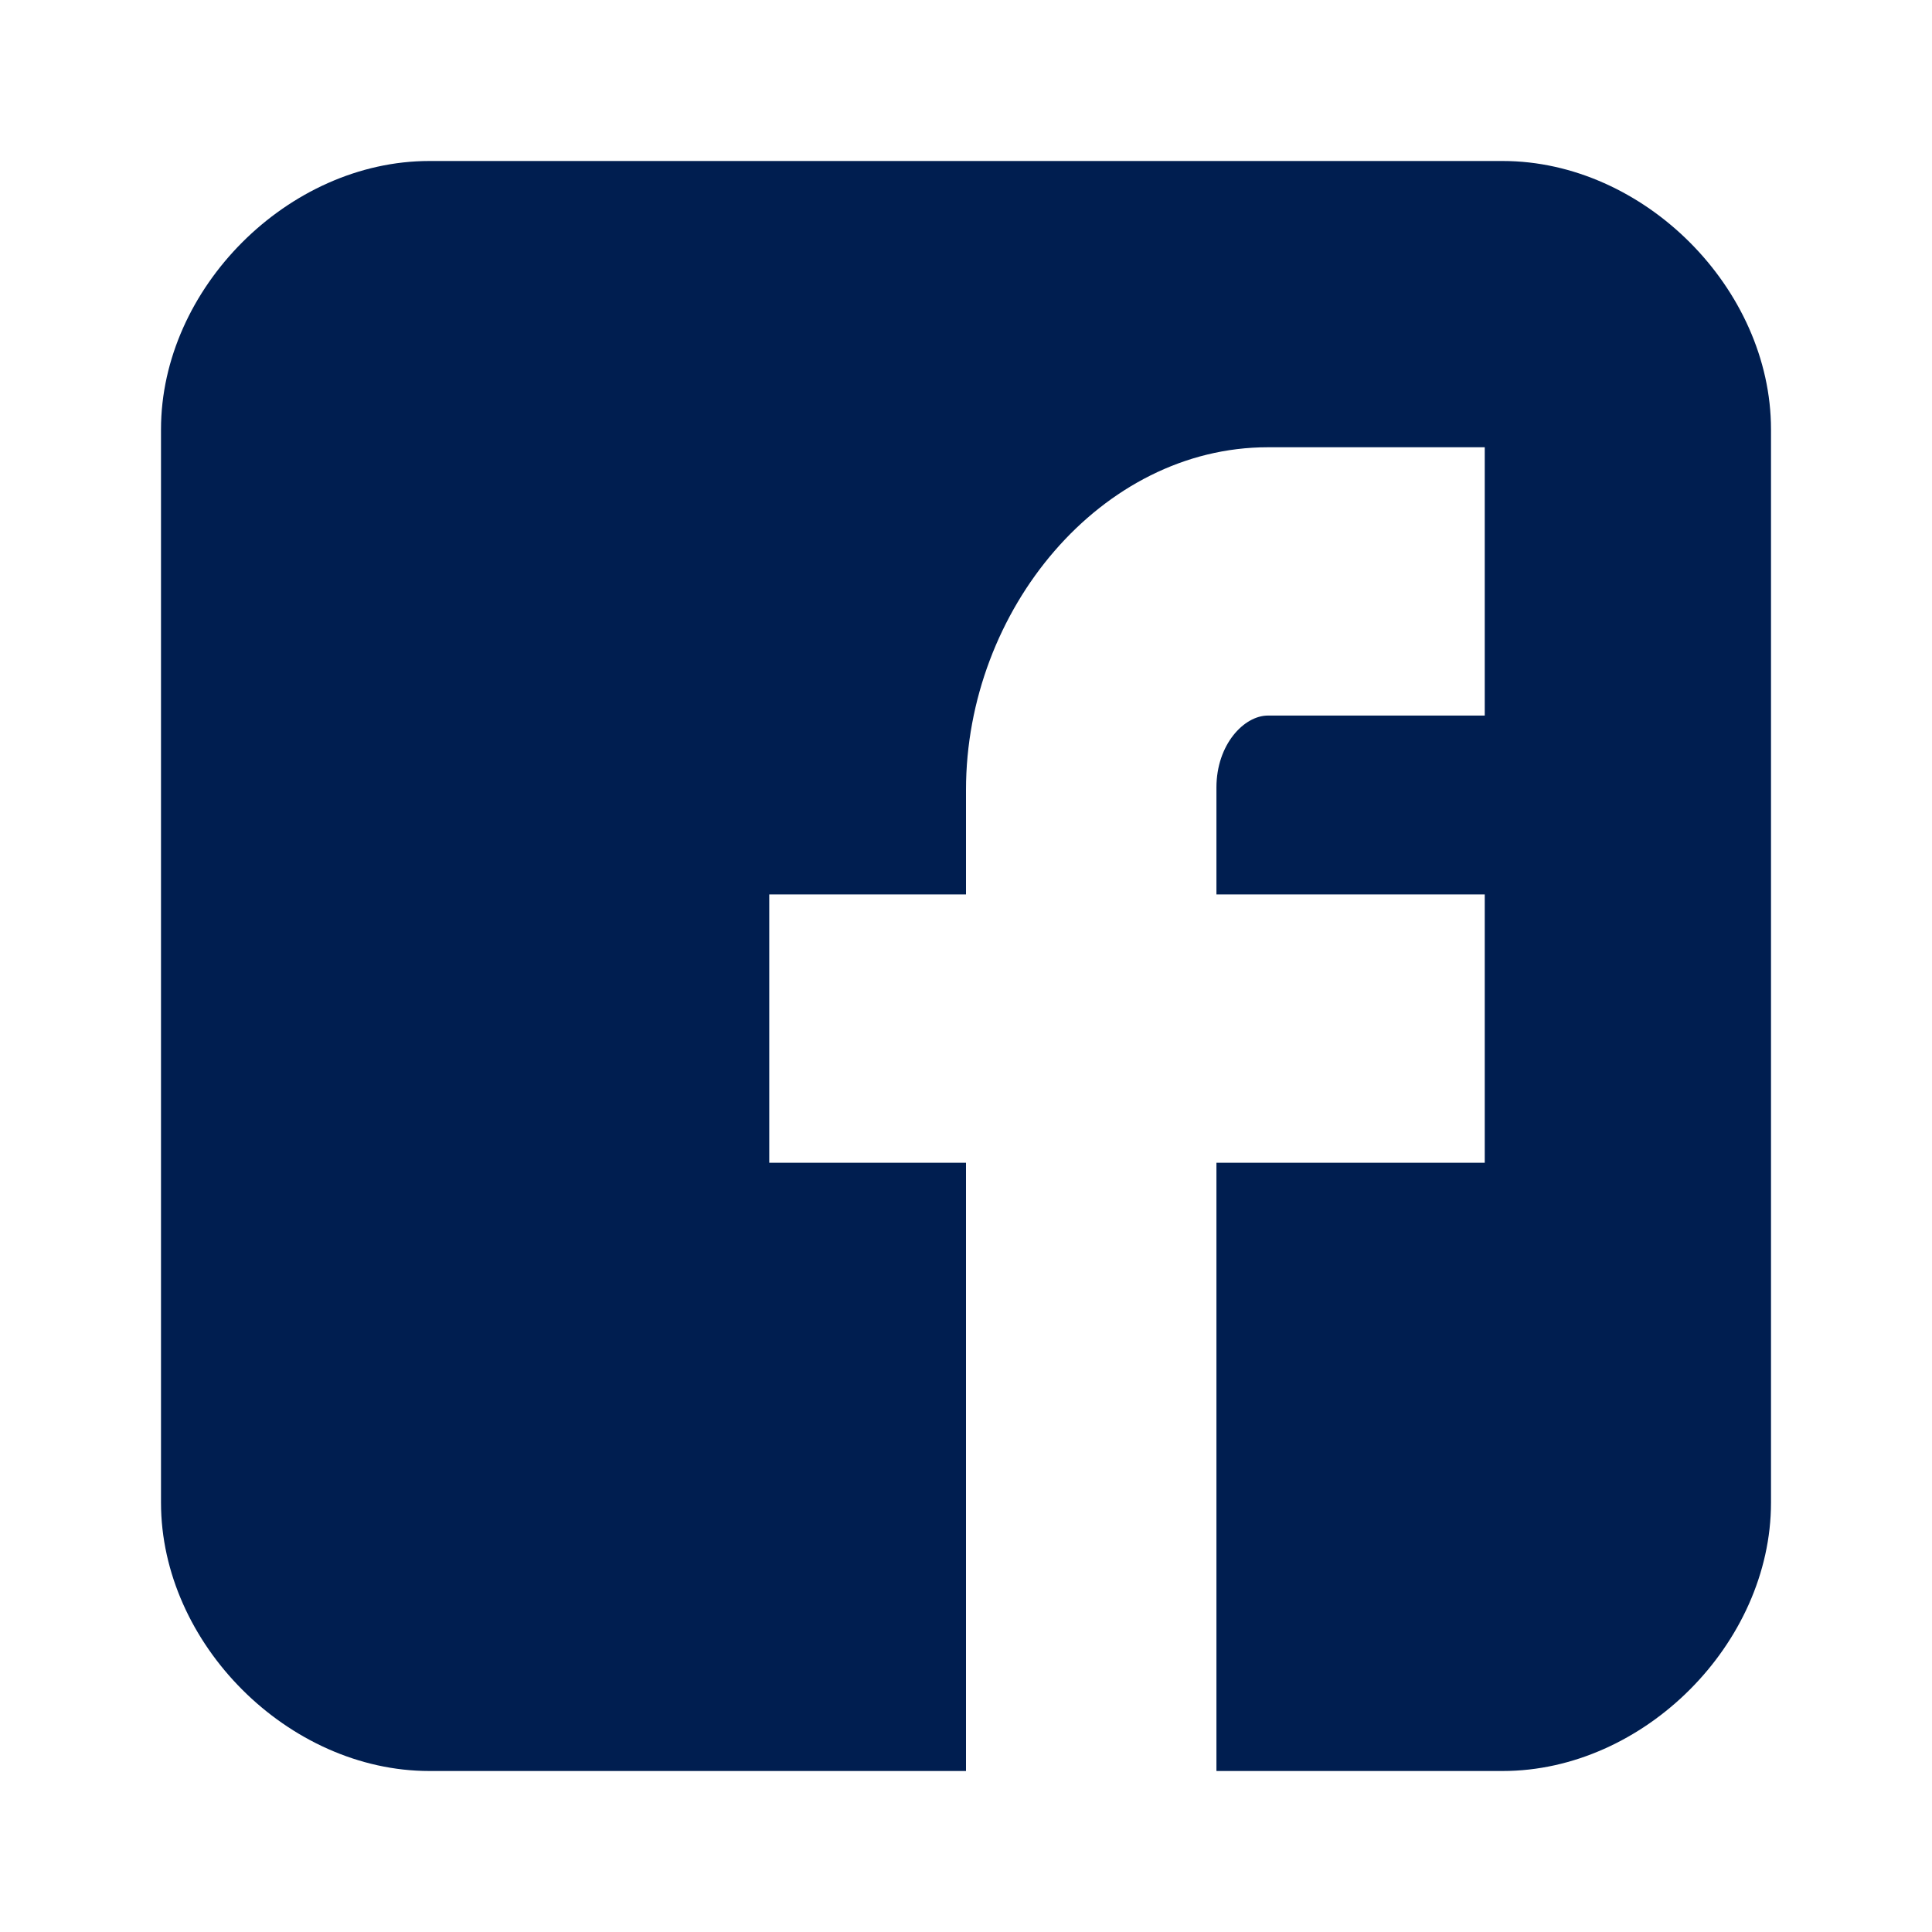 <svg width="24" height="24" viewBox="0 0 24 24" fill="none" xmlns="http://www.w3.org/2000/svg">
<g id="icons/24/fb">
<path id="Facebook__x28_alt_x29_" d="M22 5.334C22 3.582 20.419 2 18.667 2H5.333C3.581 2 2 3.582 2 5.334V18.666C2 20.418 3.581 22 5.334 22H12V14.444H9.556V11.111H12V9.812C12 7.573 13.682 5.556 15.75 5.556H18.444V8.889H15.75C15.455 8.889 15.111 9.247 15.111 9.783V11.111H18.444V14.444H15.111V22H18.667C20.419 22 22 20.418 22 18.666V5.334Z" fill="#001E50"/>
</g>
</svg>
